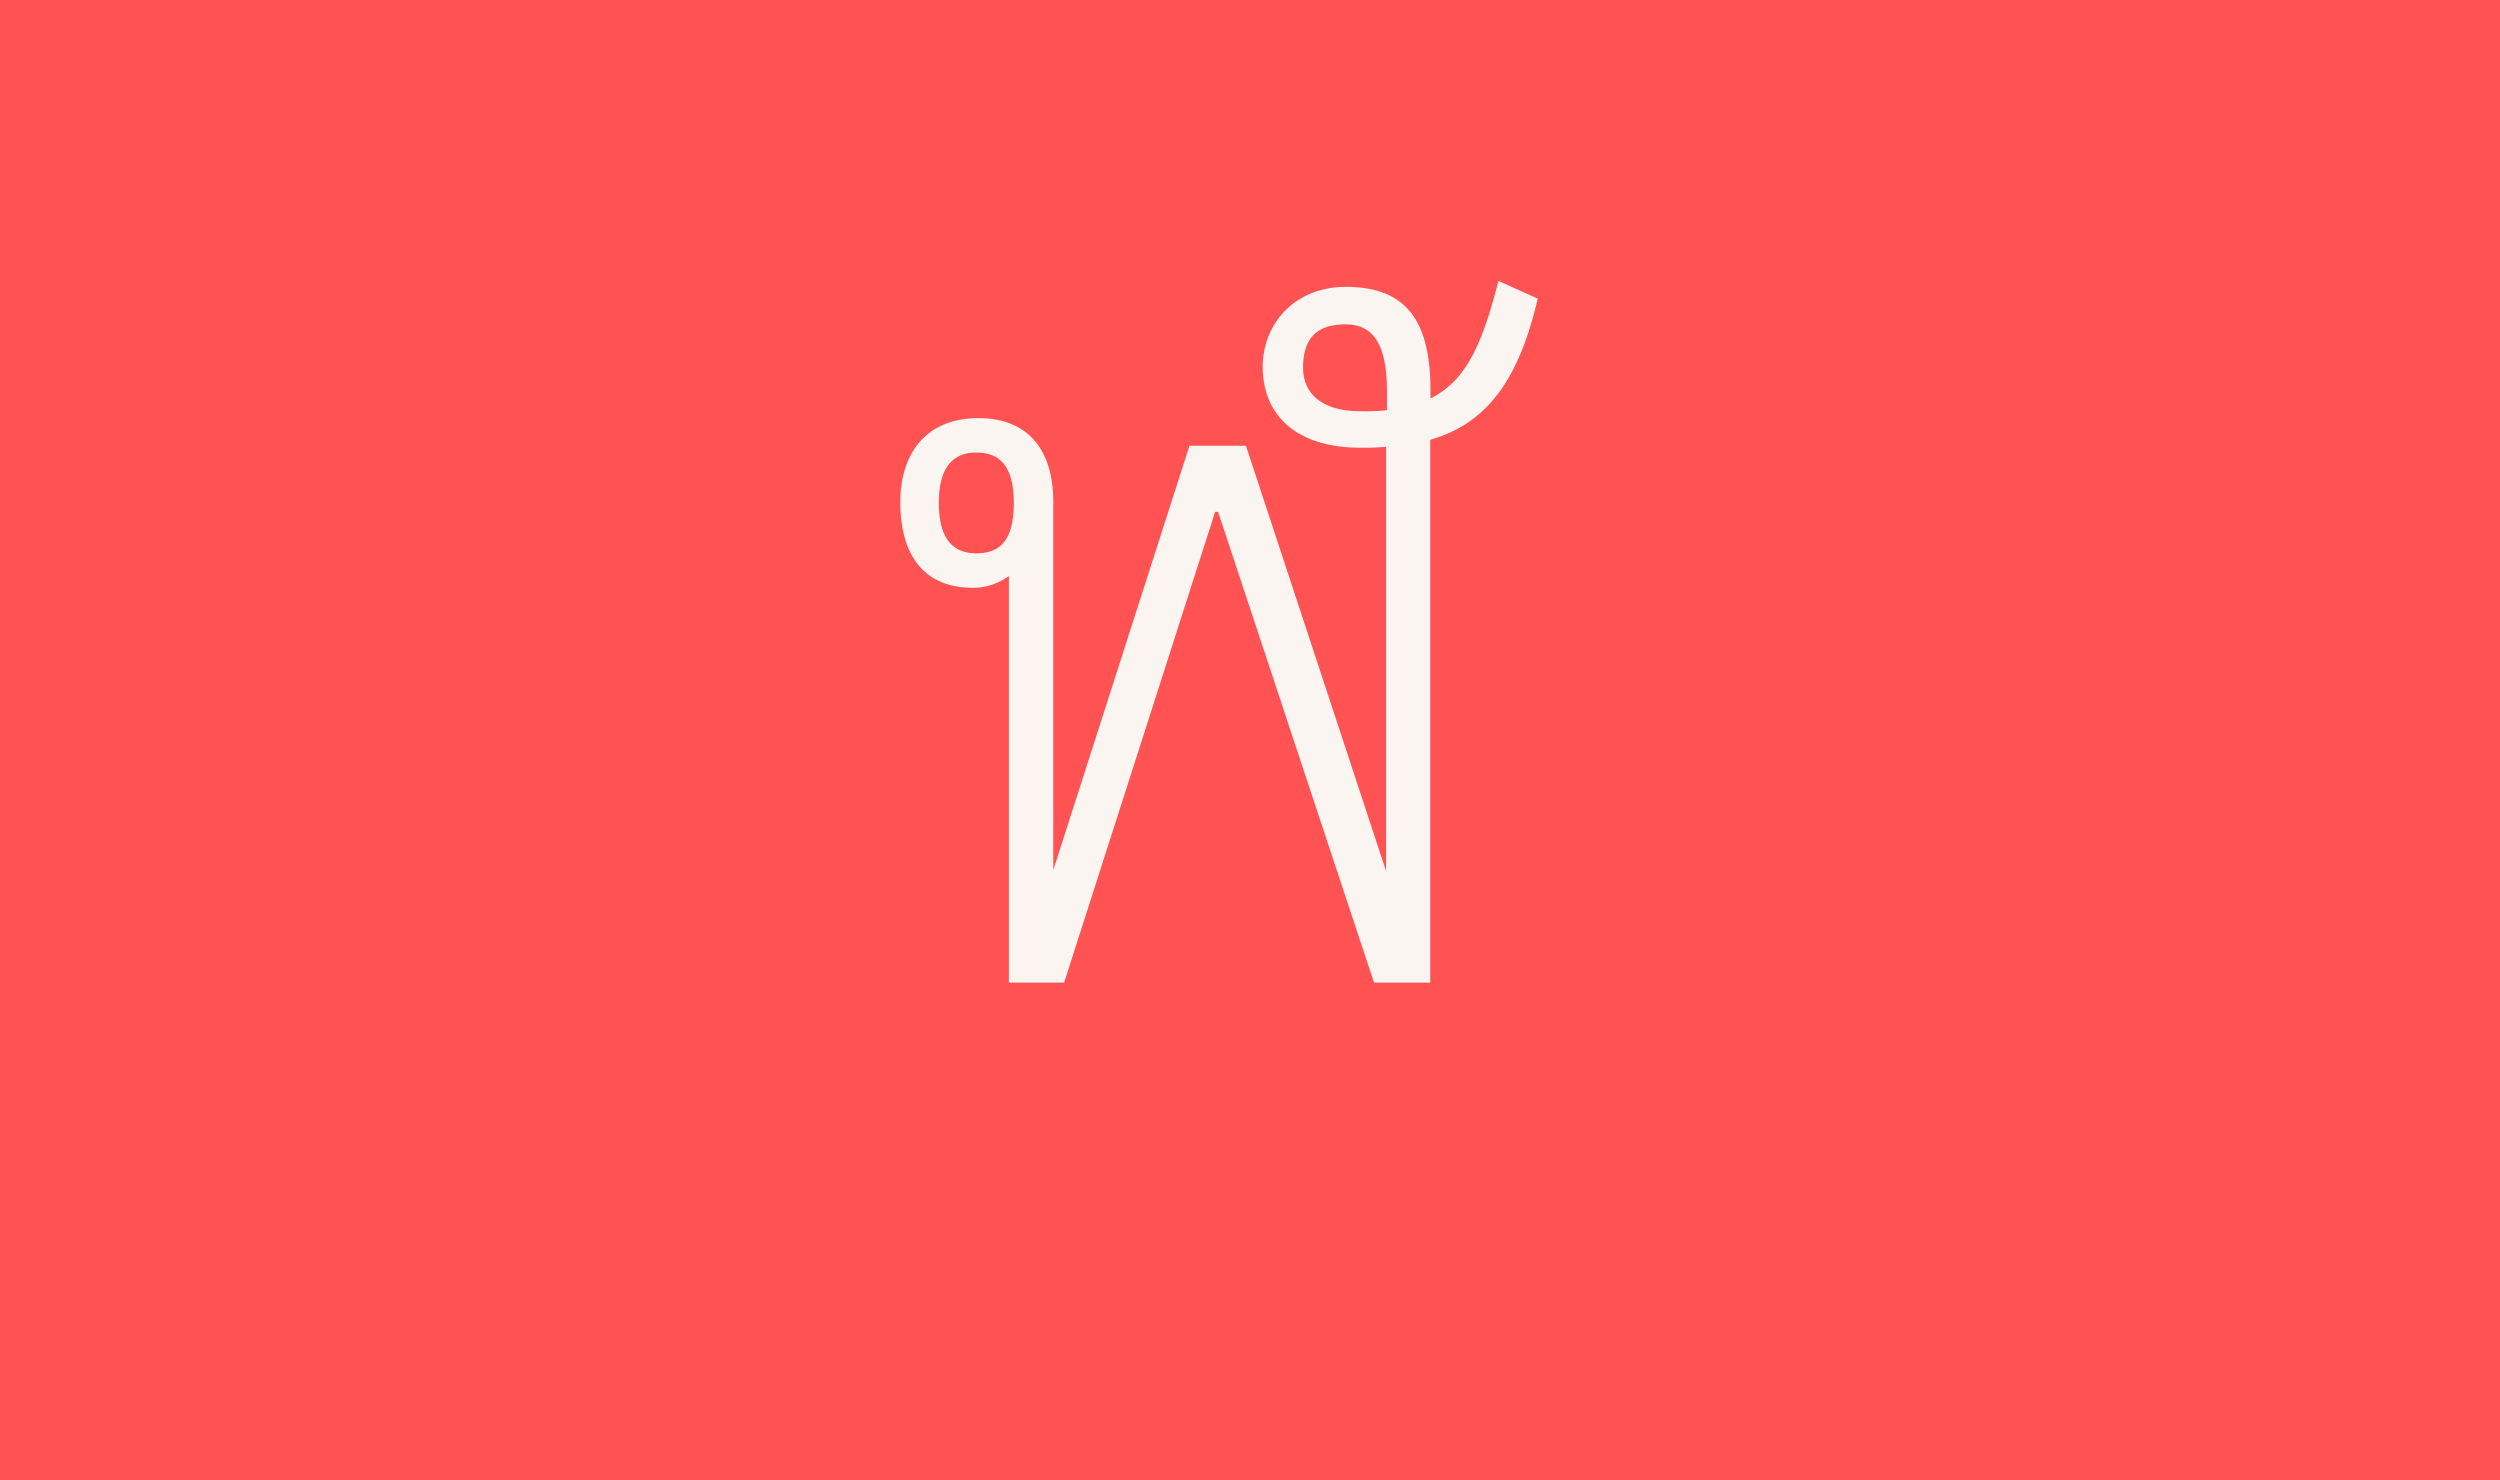 <svg id="Layer_1" data-name="Layer 1" xmlns="http://www.w3.org/2000/svg" xmlns:xlink="http://www.w3.org/1999/xlink" viewBox="0 0 1140 675"><defs><style>.cls-1{fill:none;}.cls-2{clip-path:url(#clip-path);}.cls-3{fill:#ff5252;}.cls-4{fill:#fbf5f2;}</style><clipPath id="clip-path"><rect class="cls-1" width="1140" height="675"/></clipPath></defs><title>Artboard 15</title><g class="cls-2"><rect class="cls-3" width="1140" height="675"/><g class="cls-2"><path class="cls-4" d="M445.2,252.31c-10.35,0-17.1-6.3-17.1-22.95s6.75-23,17.1-23c10.8,0,17.1,6.3,17.1,23,0,17.1-6.3,22.95-17.1,22.95m149-84.6c0-13.5,6.3-19.8,19.35-19.8,12.6,0,18.9,9,18.9,30.6v8.55a101.81,101.81,0,0,1-12.15.45c-17.55,0-26.1-8.1-26.1-19.8m107.1-31.5-18-8.1c-7.2,27.9-14.4,45.45-31,53.55v-3.6c0-33.75-12.6-47.25-38.7-47.25-23.4,0-37.8,17.1-37.8,36.45,0,22.05,15.3,36.9,44.55,36.9a97.87,97.87,0,0,0,11.7-.45v193.5l-63.9-193.95H542.4l-62.1,193.5V228.91c0-22.95-10.8-38.25-34.2-38.25-23,0-35.55,15.3-35.55,38.25,0,23.85,10.35,39.15,33.3,39.15a28,28,0,0,0,16.2-5.4v185.4h25.2L554.1,233.41h1.35l71.1,214.65H652.2V200.56c24.75-7.2,40-25.65,49-64.35"/></g></g></svg>
